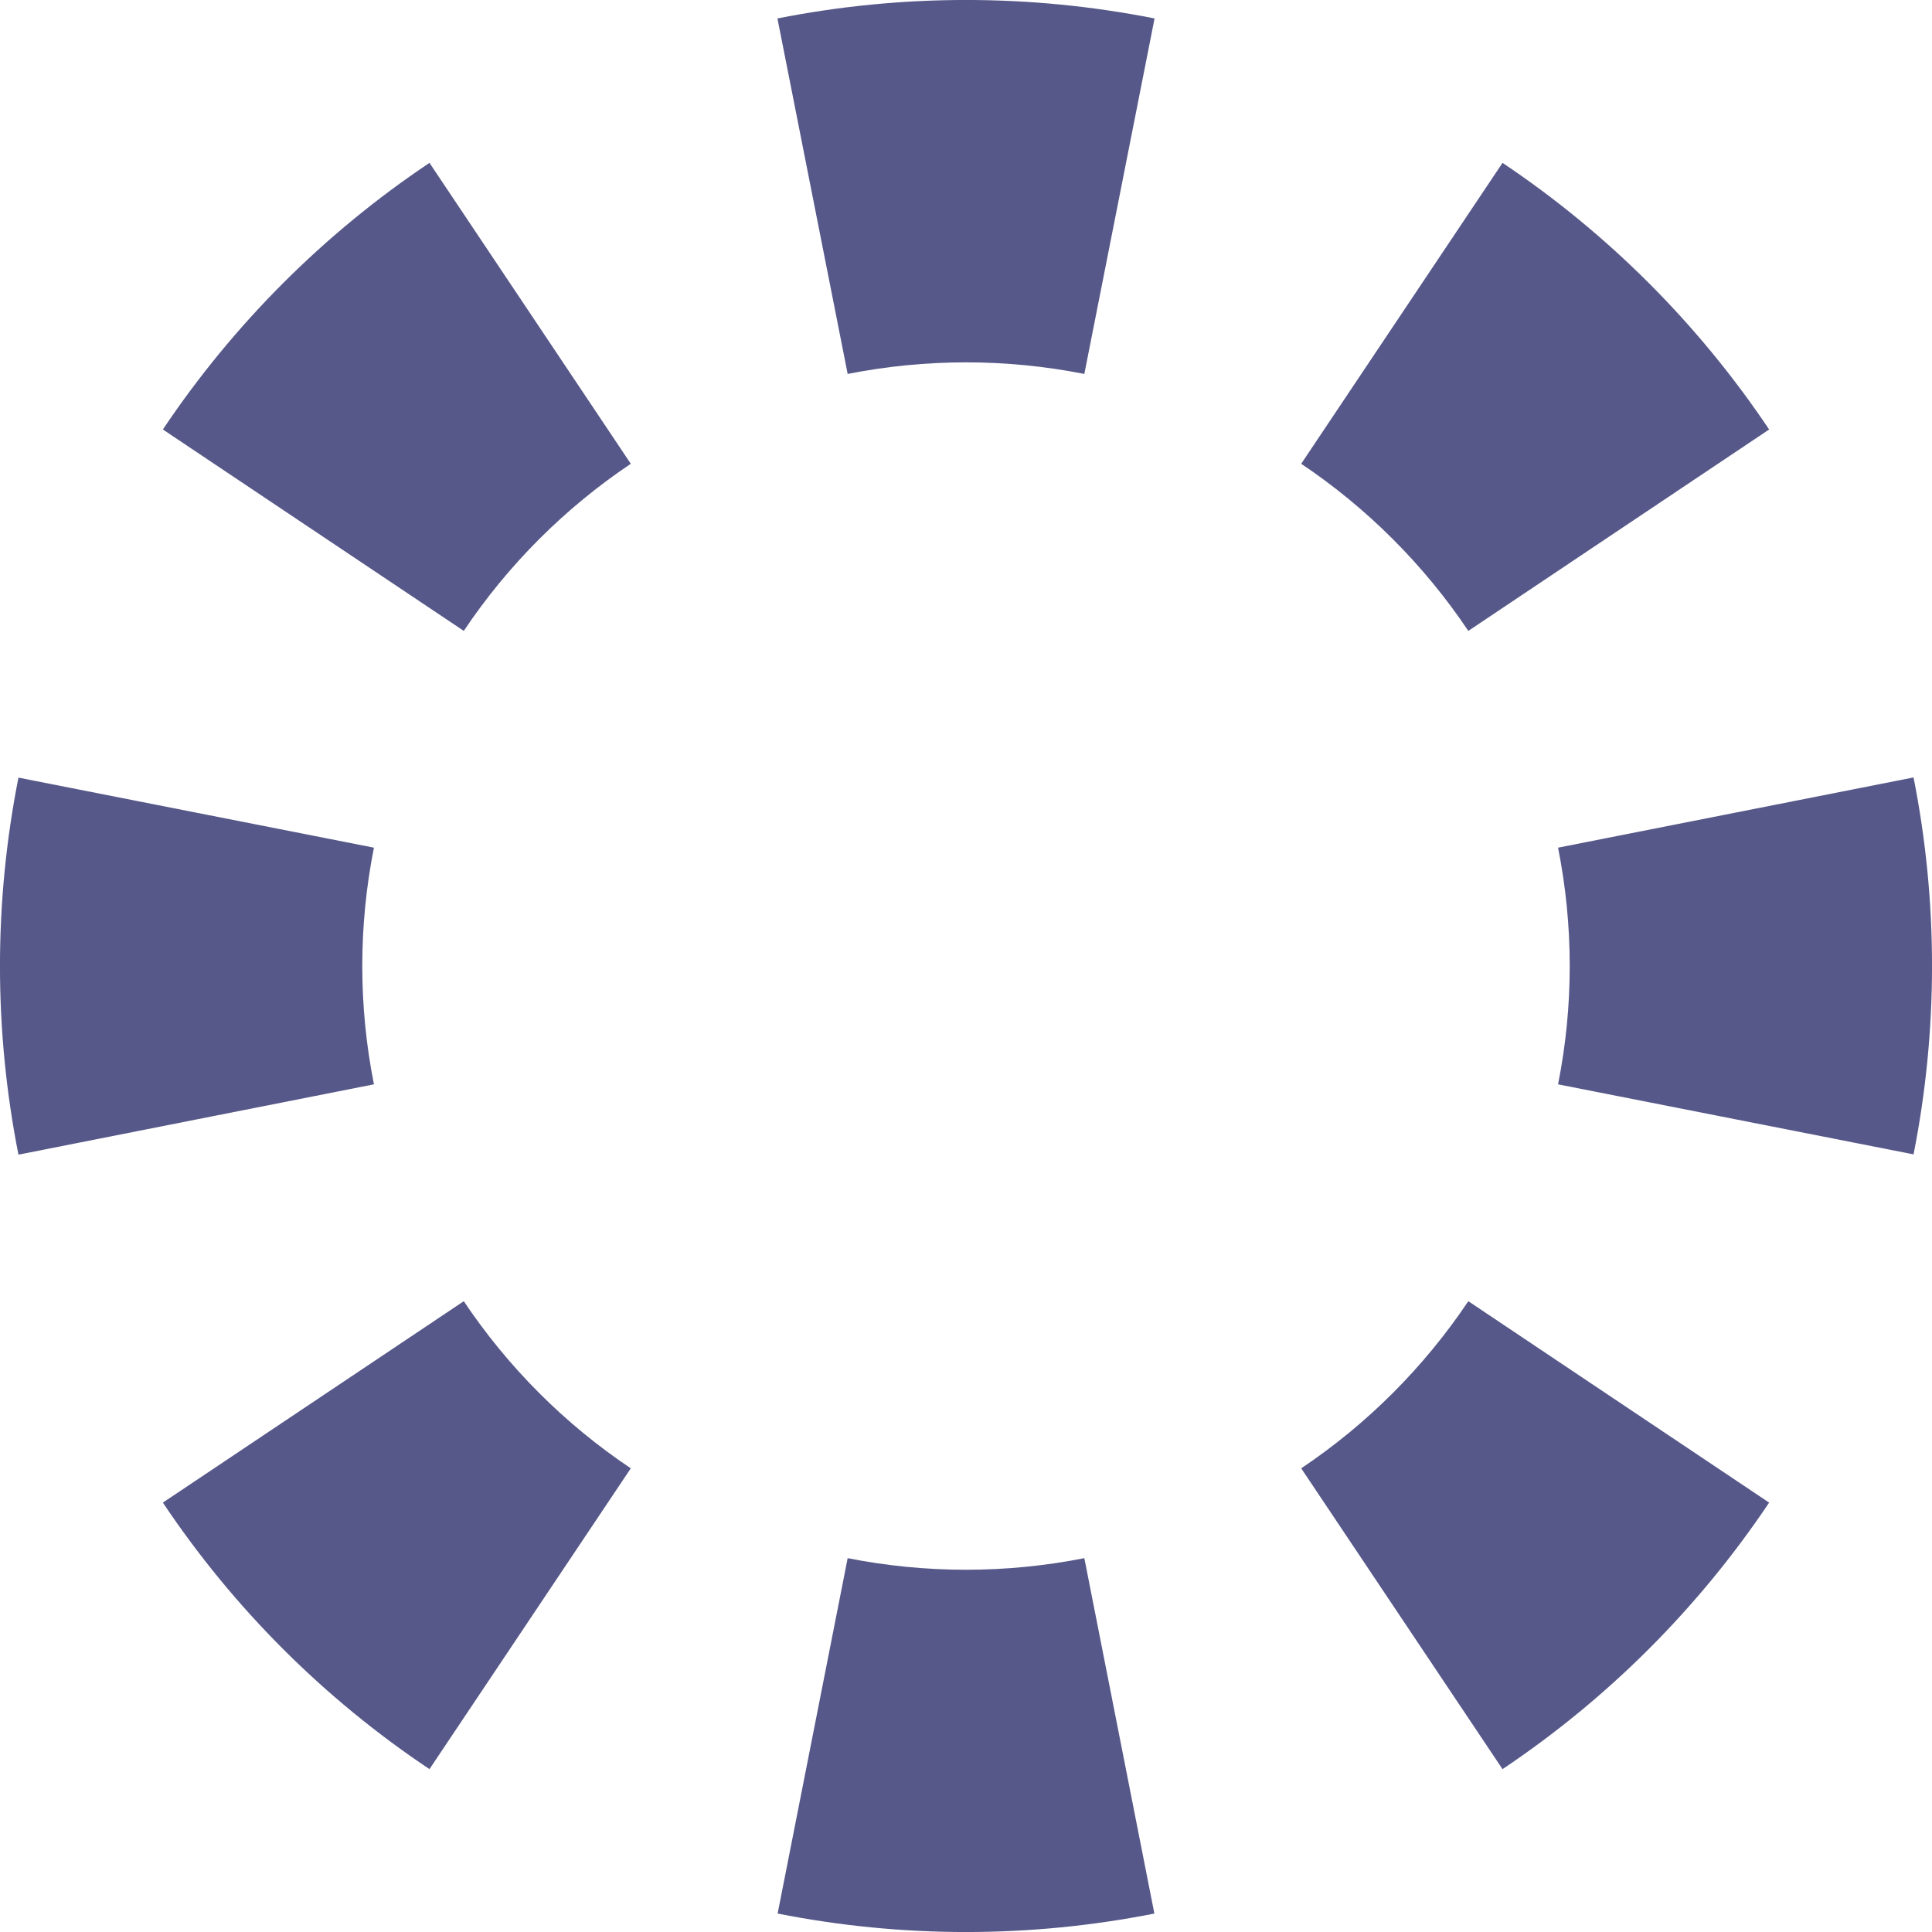 <svg width="20" height="20" viewBox="0 0 20 20" fill="none" xmlns="http://www.w3.org/2000/svg">
<path fill-rule="evenodd" clip-rule="evenodd" d="M11.95 19.809C10.662 20.064 9.338 20.064 8.05 19.809L8.775 16.13C9.584 16.29 10.416 16.29 11.225 16.13L11.95 19.809ZM4.446 18.314L6.53 15.2C5.846 14.742 5.259 14.154 4.801 13.47L1.686 15.555C2.416 16.647 3.353 17.584 4.446 18.314ZM0.191 11.953L3.871 11.225C3.71 10.416 3.71 9.584 3.871 8.775L0.191 8.05C-0.064 9.338 -0.064 10.665 0.191 11.953ZM1.686 4.446L4.801 6.531C5.258 5.848 5.848 5.258 6.53 4.801L4.446 1.686C3.354 2.417 2.417 3.355 1.686 4.446ZM8.048 0.191C9.337 -0.064 10.663 -0.064 11.952 0.191L11.225 3.871C10.416 3.711 9.584 3.711 8.775 3.871L8.048 0.191ZM15.554 1.686L13.47 4.801C14.152 5.258 14.742 5.848 15.2 6.531L18.314 4.446C17.583 3.355 16.646 2.417 15.554 1.686ZM19.809 8.048L16.129 8.775C16.29 9.584 16.29 10.416 16.129 11.225L19.809 11.95C20.064 10.663 20.064 9.335 19.809 8.048ZM18.314 15.555L15.2 13.47C14.741 14.154 14.154 14.742 13.47 15.2L15.554 18.314C16.646 17.583 17.583 16.646 18.314 15.555Z" fill="#565889"/>
</svg>
